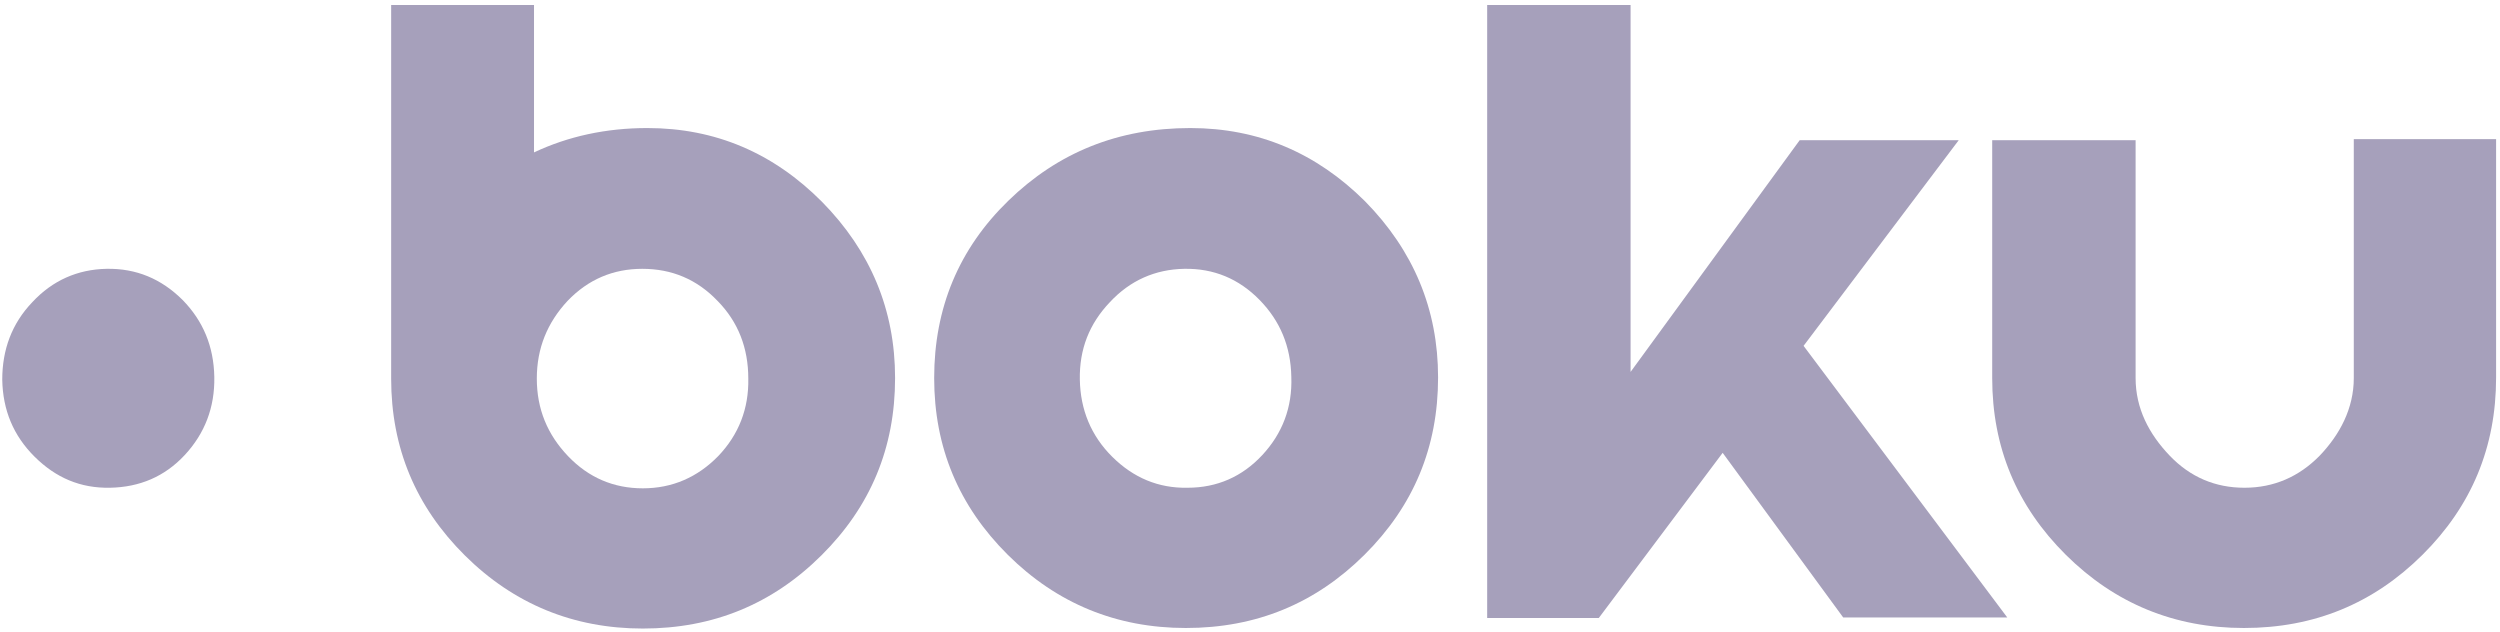 <svg xmlns="http://www.w3.org/2000/svg" width="91" height="23" viewBox="0 0 91 23" fill="none"><g clip-path="url(#clip0_1452_16055)"><path d="M3.88 9.785C2.824 9.805 1.91 10.209 1.179 10.996C0.427 11.782 0.082 12.731 0.082 13.82C0.102 14.93 0.488 15.858 1.26 16.625C2.032 17.391 2.926 17.774 4.002 17.754C5.079 17.734 5.993 17.351 6.724 16.564C7.455 15.777 7.821 14.829 7.801 13.719C7.78 12.61 7.395 11.681 6.643 10.915C5.871 10.148 4.957 9.765 3.88 9.785Z" fill="#A6A0BB"></path><path d="M43.327 4.661C40.707 4.661 38.513 5.548 36.706 7.304C34.898 9.059 34.004 11.217 34.004 13.76C34.004 16.282 34.898 18.42 36.685 20.196C38.473 21.971 40.646 22.859 43.165 22.859C45.724 22.859 47.877 21.971 49.665 20.196C51.452 18.42 52.346 16.282 52.346 13.739C52.346 11.258 51.452 9.119 49.685 7.324C47.918 5.568 45.806 4.661 43.327 4.661ZM45.948 16.564C45.216 17.351 44.302 17.754 43.226 17.754C42.169 17.775 41.255 17.391 40.484 16.625C39.712 15.858 39.326 14.91 39.306 13.82C39.285 12.71 39.651 11.783 40.402 10.996C41.134 10.209 42.048 9.805 43.104 9.785C44.181 9.765 45.094 10.148 45.846 10.915C46.598 11.682 46.984 12.61 47.004 13.719C47.044 14.829 46.679 15.777 45.948 16.564Z" fill="#A6A0BB"></path><path d="M23.562 4.661C22.059 4.661 20.677 4.963 19.438 5.548V0.182H14.238C14.238 0.182 14.238 13.659 14.238 13.78C14.238 16.302 15.132 18.44 16.919 20.216C18.707 21.991 20.881 22.879 23.399 22.879C25.959 22.879 28.112 21.991 29.899 20.216C31.687 18.44 32.581 16.302 32.581 13.76C32.581 11.278 31.687 9.139 29.919 7.344C28.152 5.568 26.04 4.661 23.562 4.661ZM26.141 16.604C25.39 17.371 24.476 17.775 23.399 17.775C22.343 17.775 21.429 17.391 20.677 16.604C19.926 15.818 19.54 14.889 19.54 13.78C19.54 12.67 19.926 11.742 20.657 10.955C21.409 10.168 22.323 9.785 23.379 9.785C24.456 9.785 25.369 10.168 26.121 10.955C26.873 11.722 27.238 12.67 27.238 13.78C27.259 14.869 26.893 15.818 26.141 16.604Z" fill="#A6A0BB"></path><path d="M71.297 5.104H65.508L59.353 13.538V0.182H54.133V22.496H58.195L62.705 16.483L67.092 22.475H73.064L65.65 12.589L71.297 5.104Z" fill="#A6A0BB"></path><path d="M85.678 5.084C85.678 5.084 85.678 12.65 85.678 13.76C85.678 14.869 85.17 15.818 84.439 16.584C83.688 17.351 82.773 17.754 81.697 17.754C80.641 17.754 79.727 17.371 78.975 16.584C78.223 15.797 77.736 14.869 77.736 13.76C77.736 12.65 77.736 5.104 77.736 5.104H72.516C72.516 5.104 72.516 11.217 72.516 13.76C72.516 16.282 73.409 18.42 75.197 20.196C76.984 21.971 79.158 22.859 81.677 22.859C84.236 22.859 86.389 21.971 88.177 20.196C89.964 18.42 90.858 16.282 90.858 13.739C90.858 11.258 90.858 5.064 90.858 5.064H85.678V5.084Z" fill="#A6A0BB"></path></g><defs><clipPath id="clip0_1452_16055"><rect width="91" height="23" fill="white"></rect></clipPath></defs></svg>